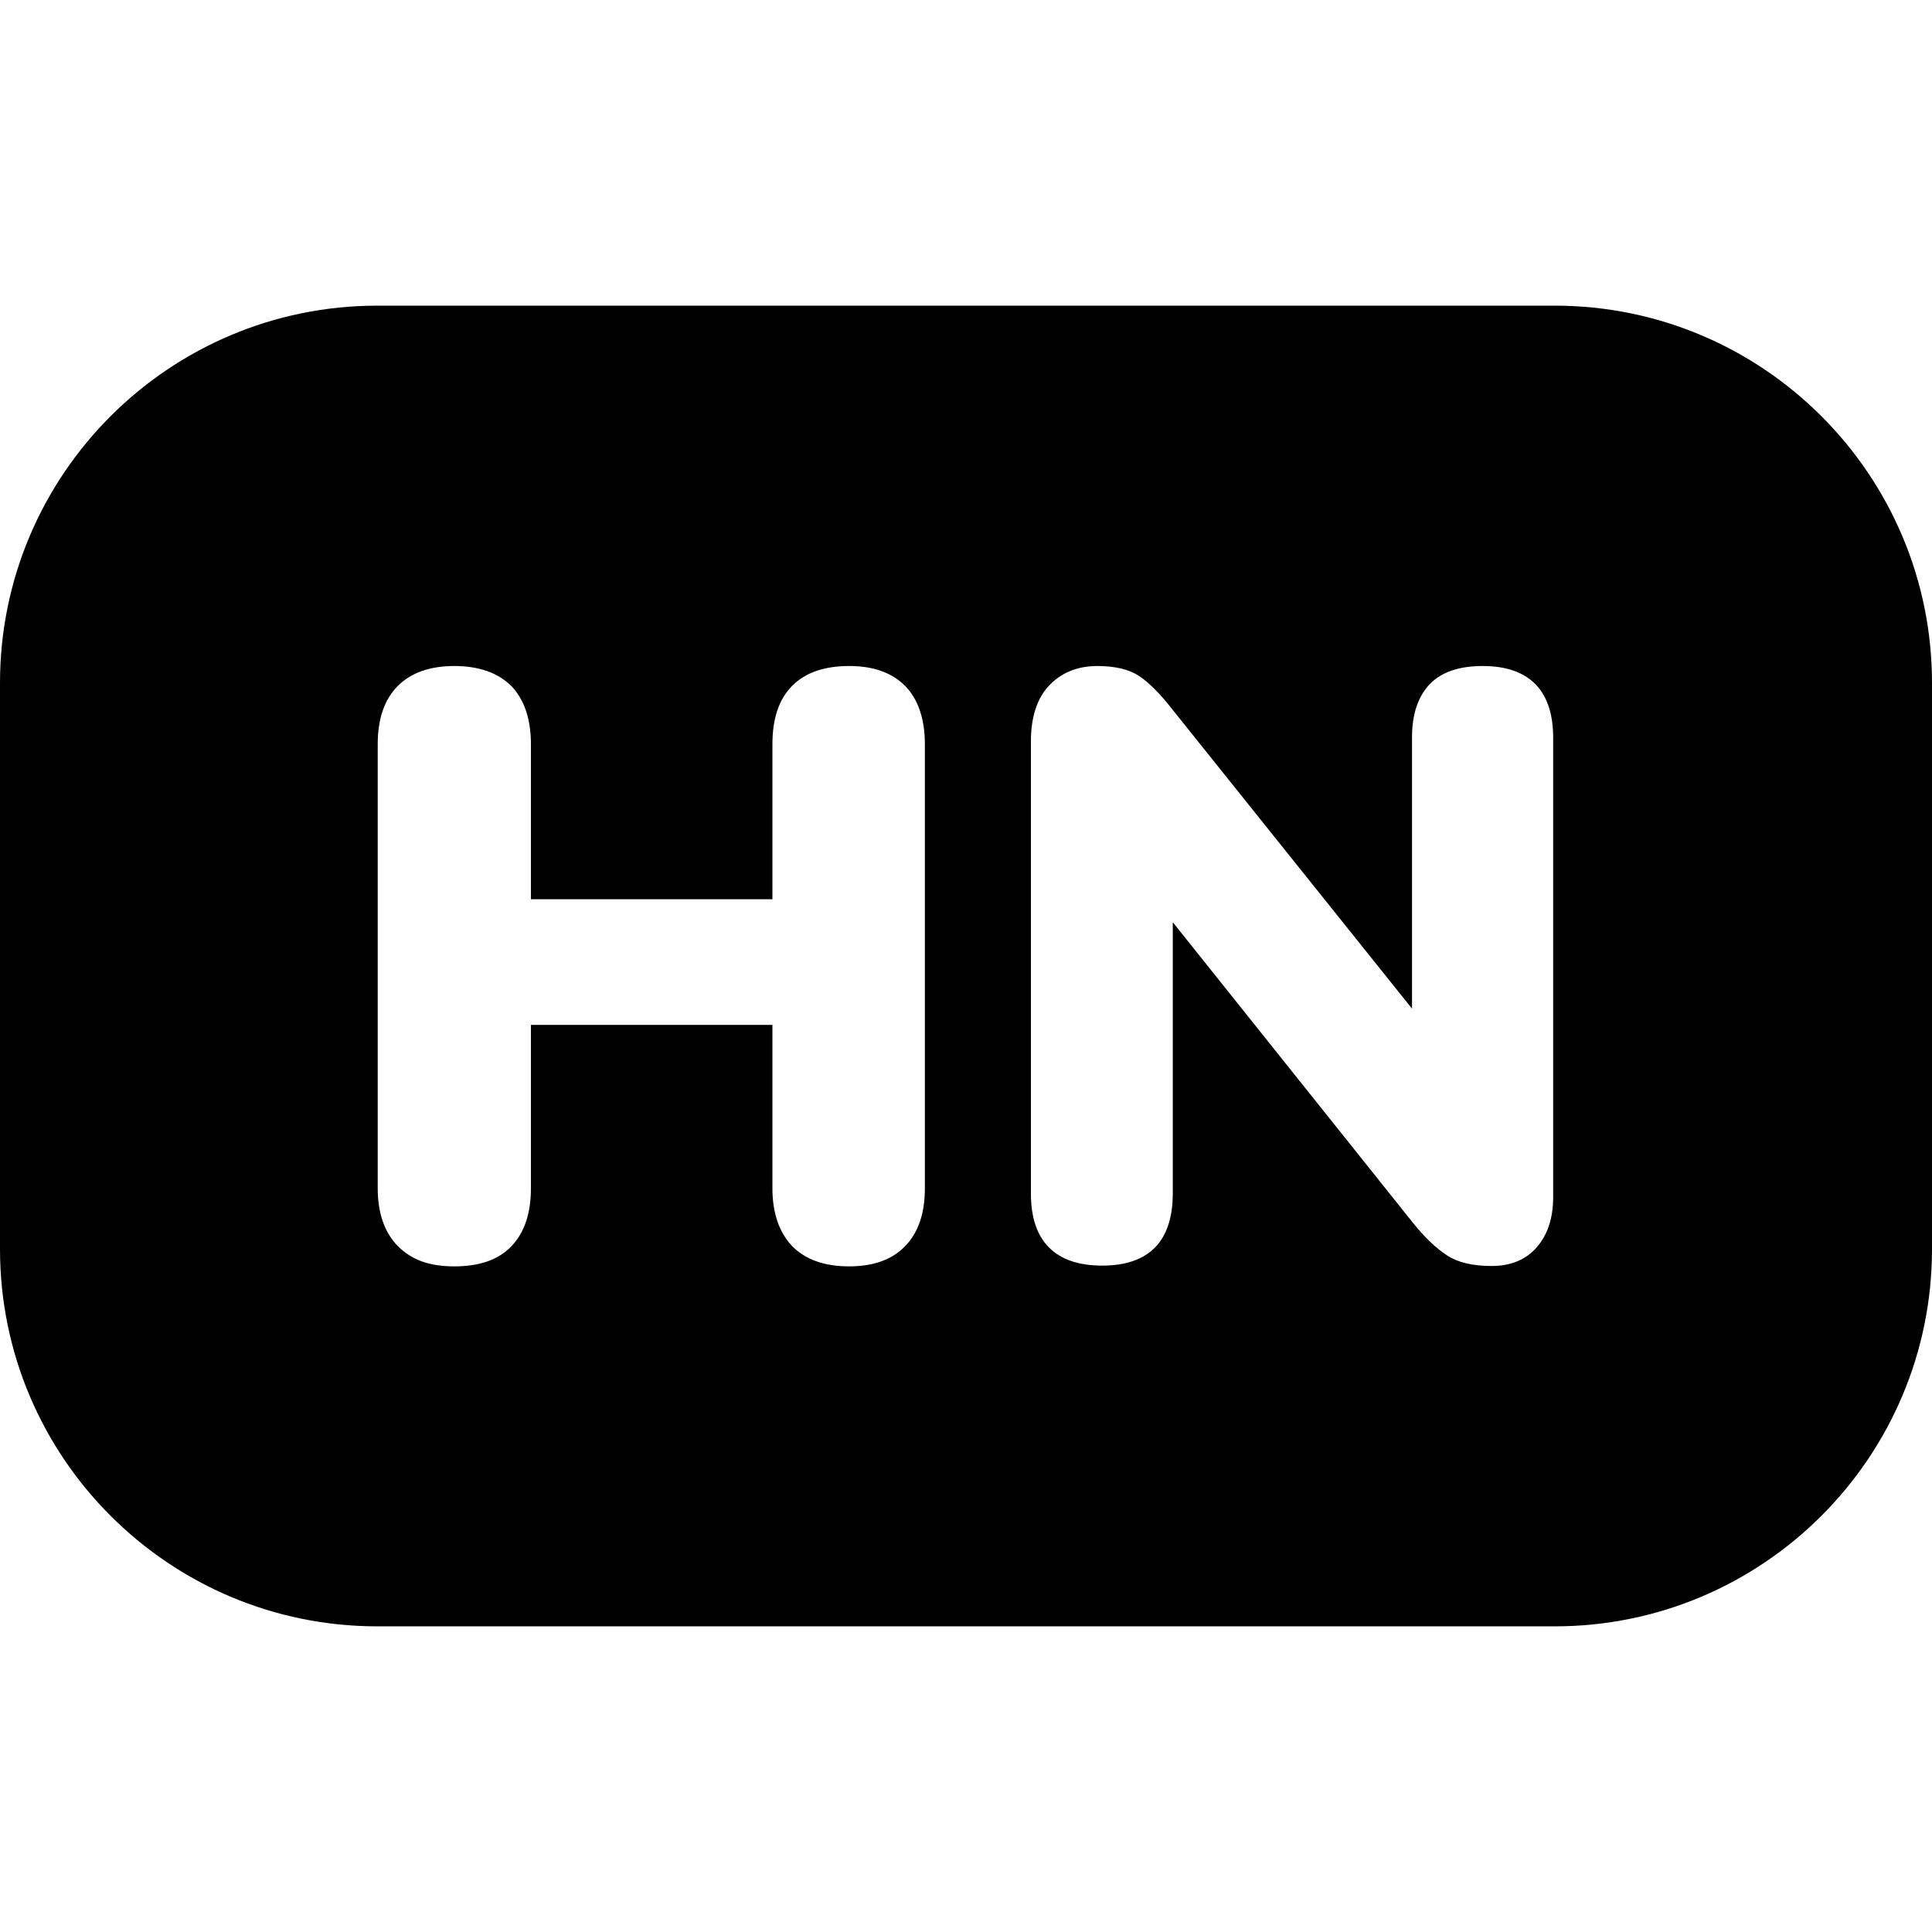 <svg id="Layer_2_00000032620371618843473360000015858480938835706541_" enable-background="new 0 0 512 512" viewBox="0 0 512 512" xmlns="http://www.w3.org/2000/svg"><g id="Icon"><g id="Honduras"><path clip-rule="evenodd" d="m412 81h-312c-55.2 0-100 44.8-100 100v150c0 55.2 44.8 100 100 100h312c55.2 0 100-44.8 100-100v-150c0-55.2-44.8-100-100-100zm-166.9 233.9c0 6.6-1.7 11.7-5.2 15.3-3.4 3.6-8.4 5.4-14.9 5.4s-11.6-1.8-15.1-5.4c-3.4-3.6-5.2-8.7-5.2-15.3v-43.3h-64v43.3c0 6.6-1.7 11.7-5.1 15.3s-8.4 5.4-15.2 5.4-11.4-1.8-15-5.4c-3.5-3.6-5.3-8.7-5.3-15.3v-117.7c0-6.7 1.8-11.9 5.3-15.4s8.5-5.3 15-5.3 11.6 1.8 15.1 5.3c3.4 3.5 5.2 8.7 5.2 15.4v41.1h64v-41.1c0-6.7 1.7-11.9 5.2-15.4 3.4-3.5 8.5-5.3 15.1-5.3s11.4 1.8 14.9 5.3c3.4 3.5 5.2 8.7 5.2 15.4zm166.5 2.4c0 5.6-1.5 10-4.4 13.3s-6.9 4.9-11.9 4.9-8.9-.9-11.8-2.8-5.9-4.7-9.1-8.7l-63.6-79.6v71.9c0 6.3-1.6 11.1-4.7 14.3-3.2 3.2-7.8 4.8-14 4.8s-10.9-1.6-14.1-4.8-4.8-8-4.8-14.3v-119.8c0-6.4 1.6-11.4 4.8-14.8s7.5-5.2 12.8-5.2c4.7 0 8.4.9 11 2.6s5.6 4.7 8.8 8.8l63.6 79.4v-71.9c0-6.2 1.6-10.8 4.7-14.1 3.1-3.2 7.8-4.8 14-4.8s10.8 1.6 14 4.8c3.1 3.2 4.7 7.9 4.7 14.1z" fill-rule="evenodd"/></g></g></svg>